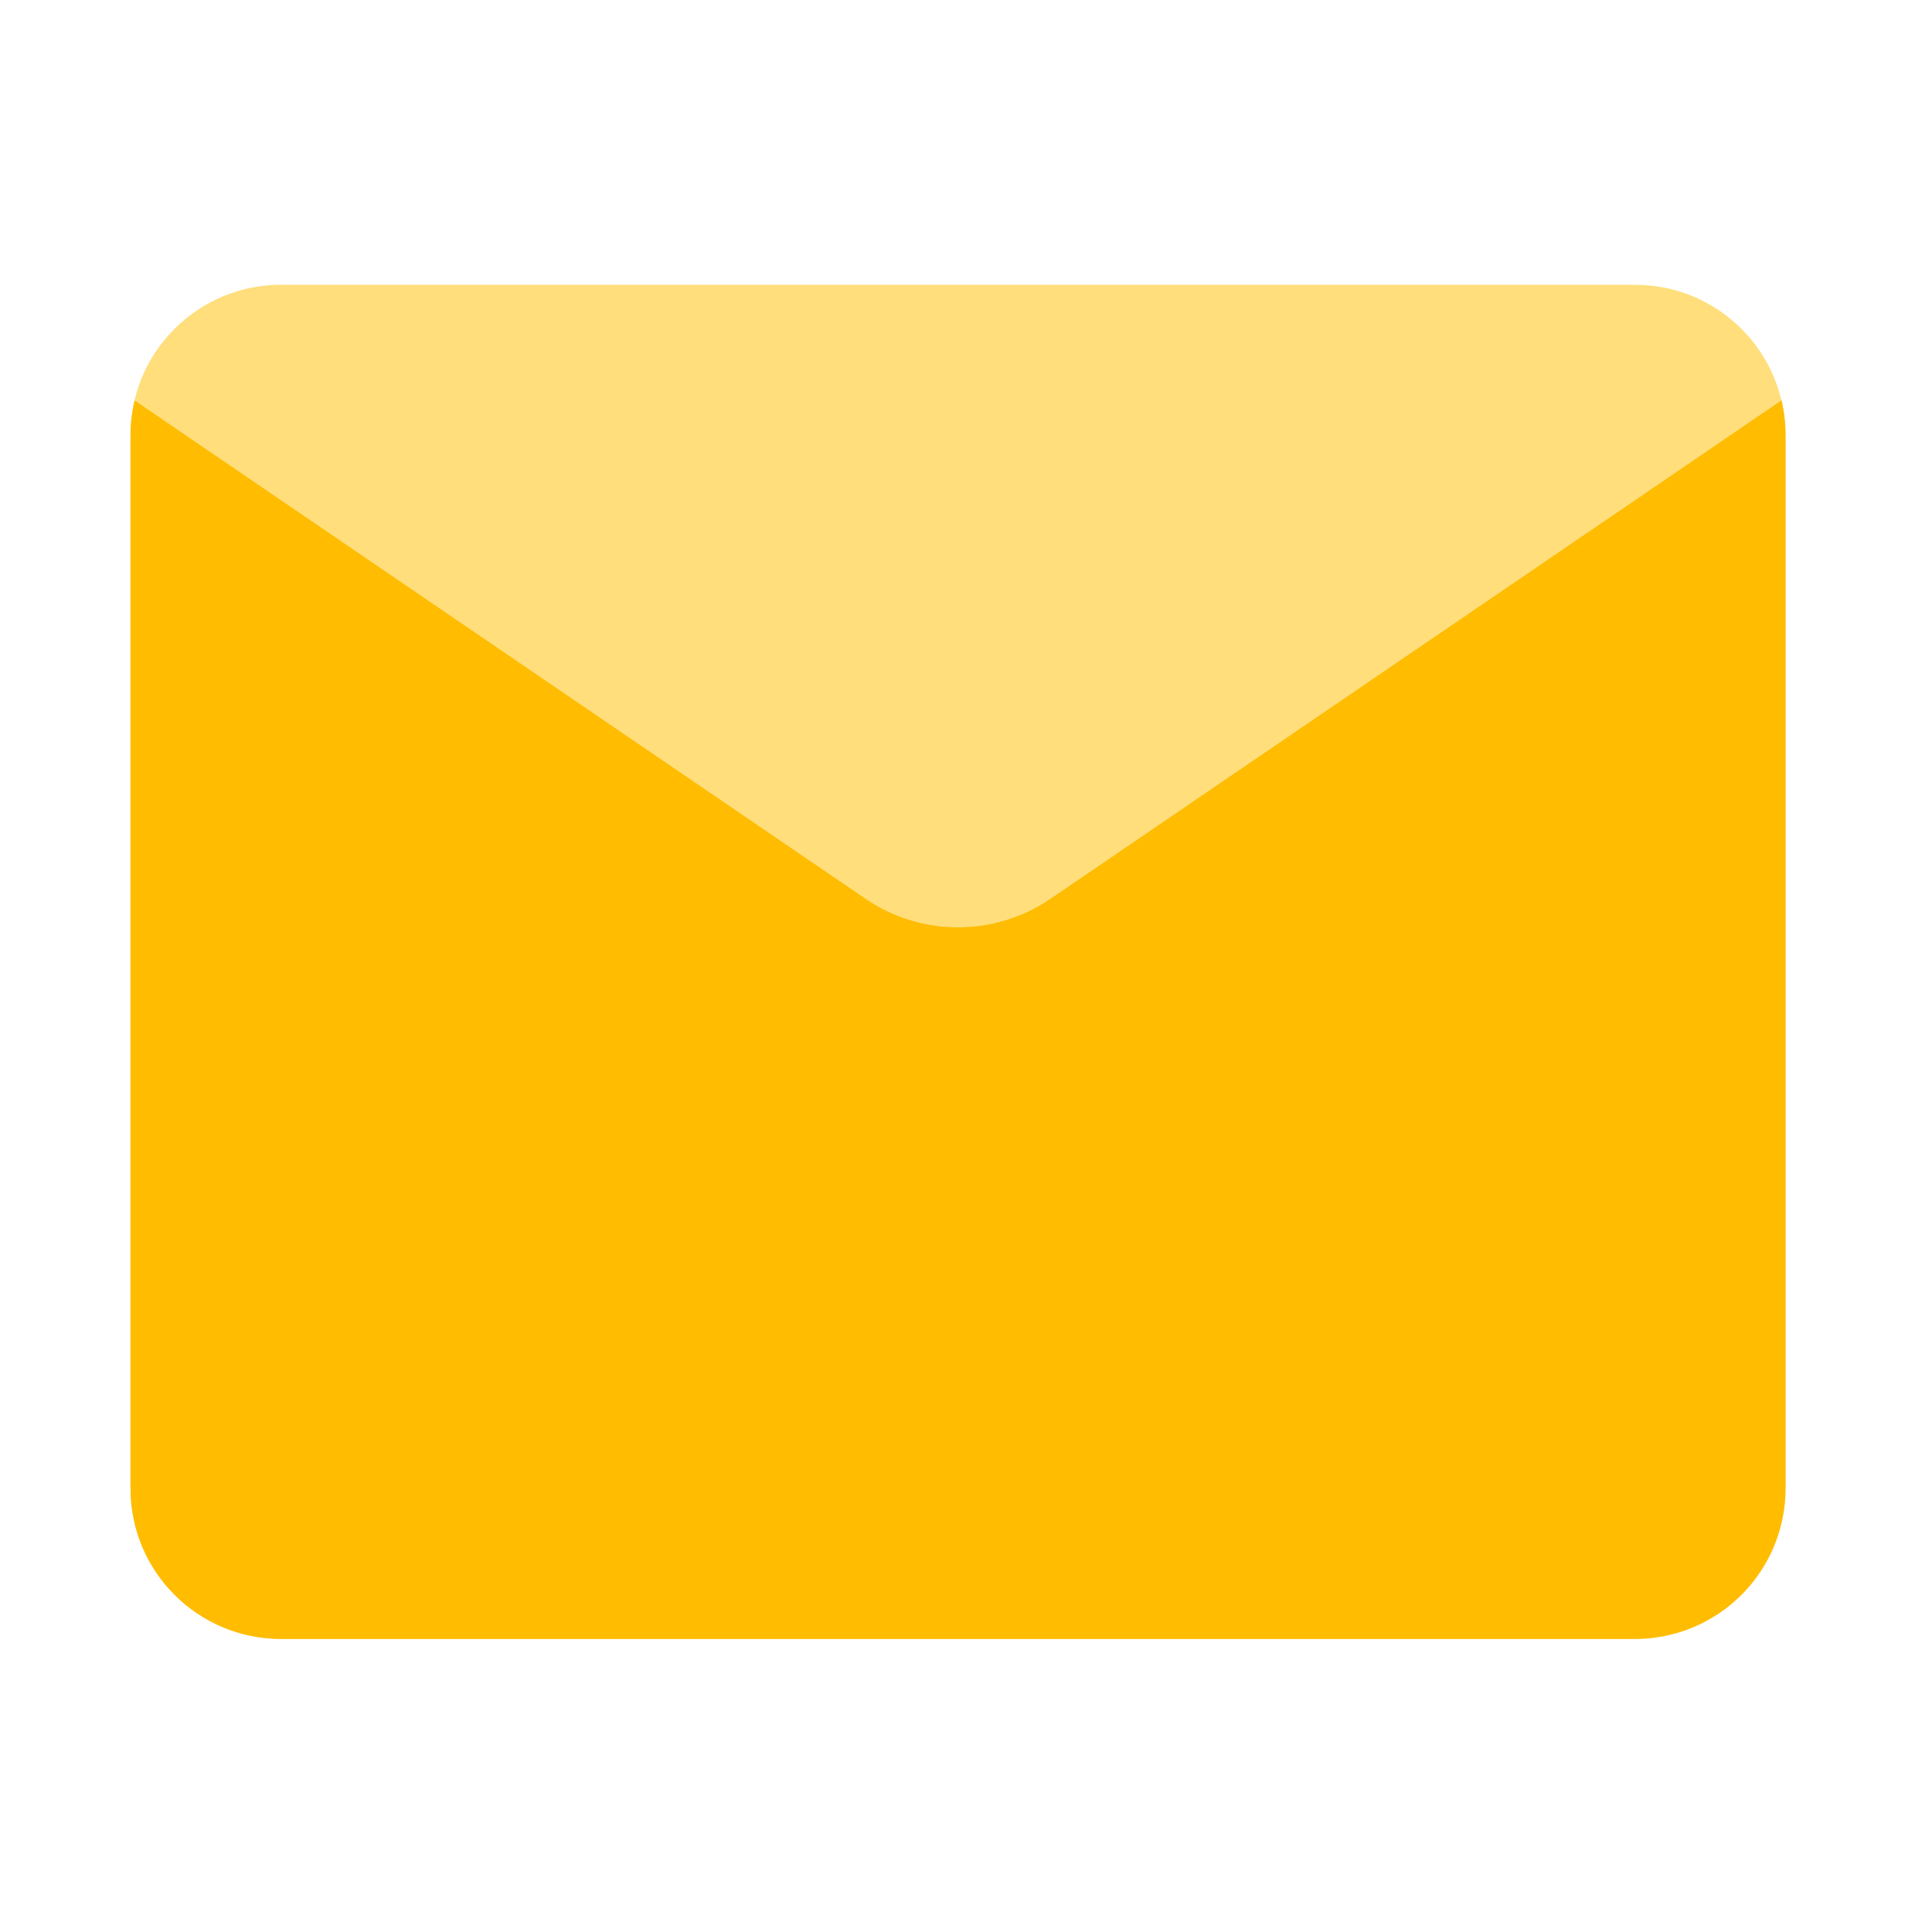 <svg width="38" height="38" viewBox="0 0 38 38" fill="none" xmlns="http://www.w3.org/2000/svg">
<g clip-path="url(#clip0_480_11651)">
<g clip-path="url(#clip1_480_11651)">
<g clip-path="url(#clip2_480_11651)">
<path d="M3.249 9.11C3.249 8.351 3.551 7.622 4.088 7.085C4.625 6.548 5.353 6.246 6.113 6.246H31.89C32.649 6.246 33.378 6.548 33.915 7.085C34.452 7.622 34.754 8.351 34.754 9.11V29.158C34.754 29.534 34.68 29.907 34.536 30.254C34.392 30.602 34.181 30.918 33.915 31.184C33.649 31.45 33.333 31.661 32.986 31.805C32.638 31.949 32.266 32.023 31.89 32.023H6.113C5.353 32.023 4.625 31.721 4.088 31.184C3.551 30.647 3.249 29.918 3.249 29.159V9.11Z" fill="#A7ADF4"/>
<path d="M6.113 6.246C5.353 6.246 4.625 6.548 4.088 7.085C3.551 7.622 3.249 8.351 3.249 9.11V29.158C3.249 29.534 3.323 29.907 3.467 30.254C3.61 30.602 3.821 30.918 4.087 31.184C4.353 31.45 4.669 31.661 5.017 31.805C5.364 31.949 5.737 32.023 6.113 32.023H31.89C32.649 32.023 33.378 31.721 33.915 31.184C34.452 30.647 34.754 29.918 34.754 29.159V9.11C34.754 8.882 34.727 8.66 34.676 8.447L20.761 17.934C20.242 18.288 19.629 18.477 19.001 18.477C18.373 18.477 17.759 18.288 17.241 17.934L3.328 8.448C3.477 7.821 3.833 7.263 4.339 6.863C4.845 6.464 5.47 6.246 6.115 6.246H6.113Z" fill="#4954E6"/>
<path d="M2.567 8.559C2.567 8.171 2.644 7.786 2.792 7.427C2.941 7.068 3.159 6.742 3.434 6.468C3.709 6.193 4.035 5.975 4.394 5.826C4.753 5.678 5.137 5.601 5.526 5.602H32.16C32.548 5.601 32.933 5.678 33.292 5.826C33.651 5.975 33.977 6.193 34.252 6.468C34.527 6.742 34.745 7.068 34.894 7.427C35.042 7.786 35.119 8.171 35.119 8.559V29.275C35.119 30.909 33.795 32.235 32.16 32.235H5.525C5.136 32.234 4.752 32.158 4.393 32.009C4.034 31.86 3.707 31.642 3.433 31.367C3.158 31.092 2.94 30.766 2.792 30.407C2.643 30.047 2.567 29.663 2.567 29.274V8.56V8.559Z" fill="#FFDE7B"/>
<path d="M5.526 5.603C4.741 5.603 3.989 5.914 3.434 6.469C2.879 7.023 2.567 7.776 2.567 8.56V29.276C2.567 30.909 3.891 32.236 5.526 32.236H32.16C32.945 32.235 33.697 31.923 34.252 31.368C34.807 30.813 35.119 30.061 35.119 29.276V8.561C35.119 8.33 35.093 8.1 35.04 7.875L20.661 17.679C20.125 18.045 19.492 18.24 18.843 18.24C18.194 18.24 17.561 18.045 17.025 17.679L2.648 7.877C2.803 7.229 3.171 6.652 3.693 6.239C4.216 5.826 4.863 5.602 5.529 5.602H5.525L5.526 5.603Z" fill="#FFBC00"/>
</g>
</g>
</g>
<defs>
<clipPath id="clip0_480_11651">
<rect width="38" height="38" fill="white"/>
</clipPath>
<clipPath id="clip1_480_11651">
<rect width="35.765" height="35.765" fill="white" transform="translate(1.117 1.117)"/>
</clipPath>
<clipPath id="clip2_480_11651">
<rect width="35.765" height="35.765" fill="white" transform="translate(1.117 1.117)"/>
</clipPath>
</defs>
</svg>
